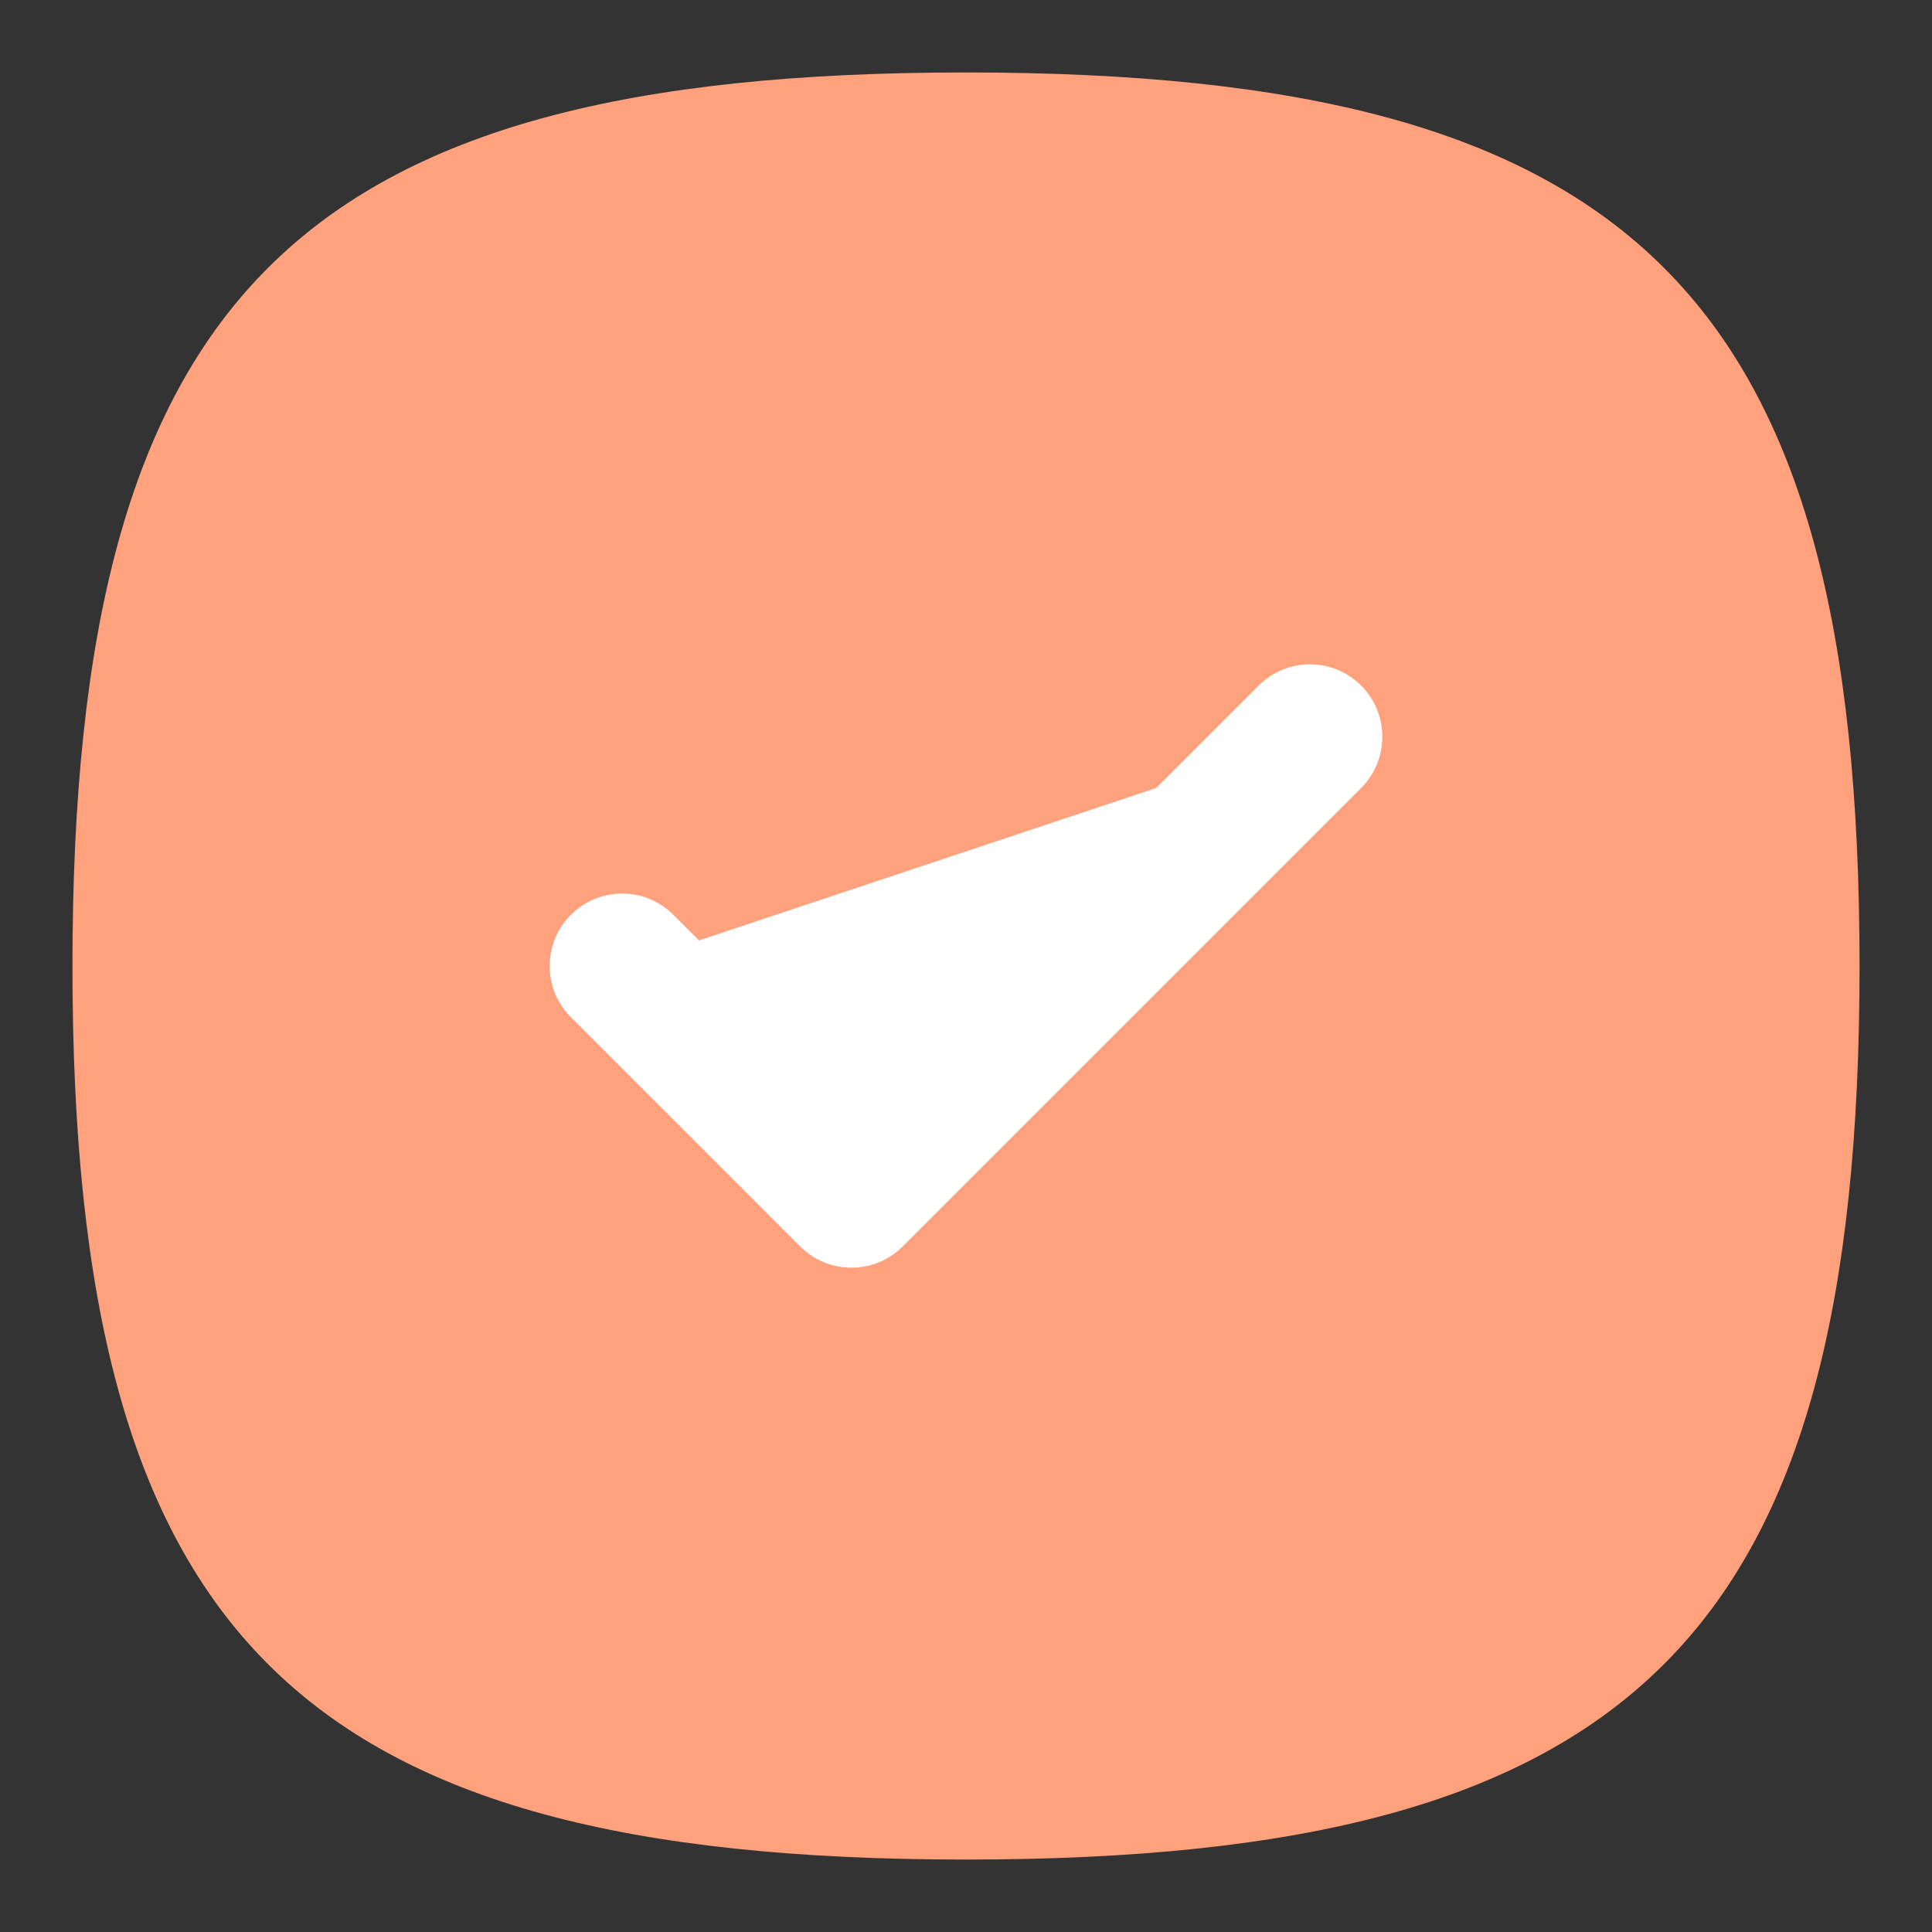 <svg width="20" height="20" viewBox="0 0 20 20" fill="none" xmlns="http://www.w3.org/2000/svg">
<rect x="0" y="0" width="20" height="20" fill="#333333" stroke="none"/>
<path fill-rule="evenodd" clip-rule="evenodd" d="M0.75 10C0.75 16.937 3.063 19.25 10 19.25C16.937 19.25 19.25 16.937 19.25 10C19.25 3.063 16.937 0.75 10 0.75C3.063 0.75 0.75 3.063 0.75 10Z" fill="#FFA17D"/>
<path fill-rule="evenodd" clip-rule="evenodd" d="M6.44 10L8.814 12.373L13.56 7.627" fill="white"/>
<path d="M6.44 10L8.814 12.373L13.56 7.627" stroke="white" stroke-width="1.5" stroke-linecap="round" stroke-linejoin="round"/>
</svg>
